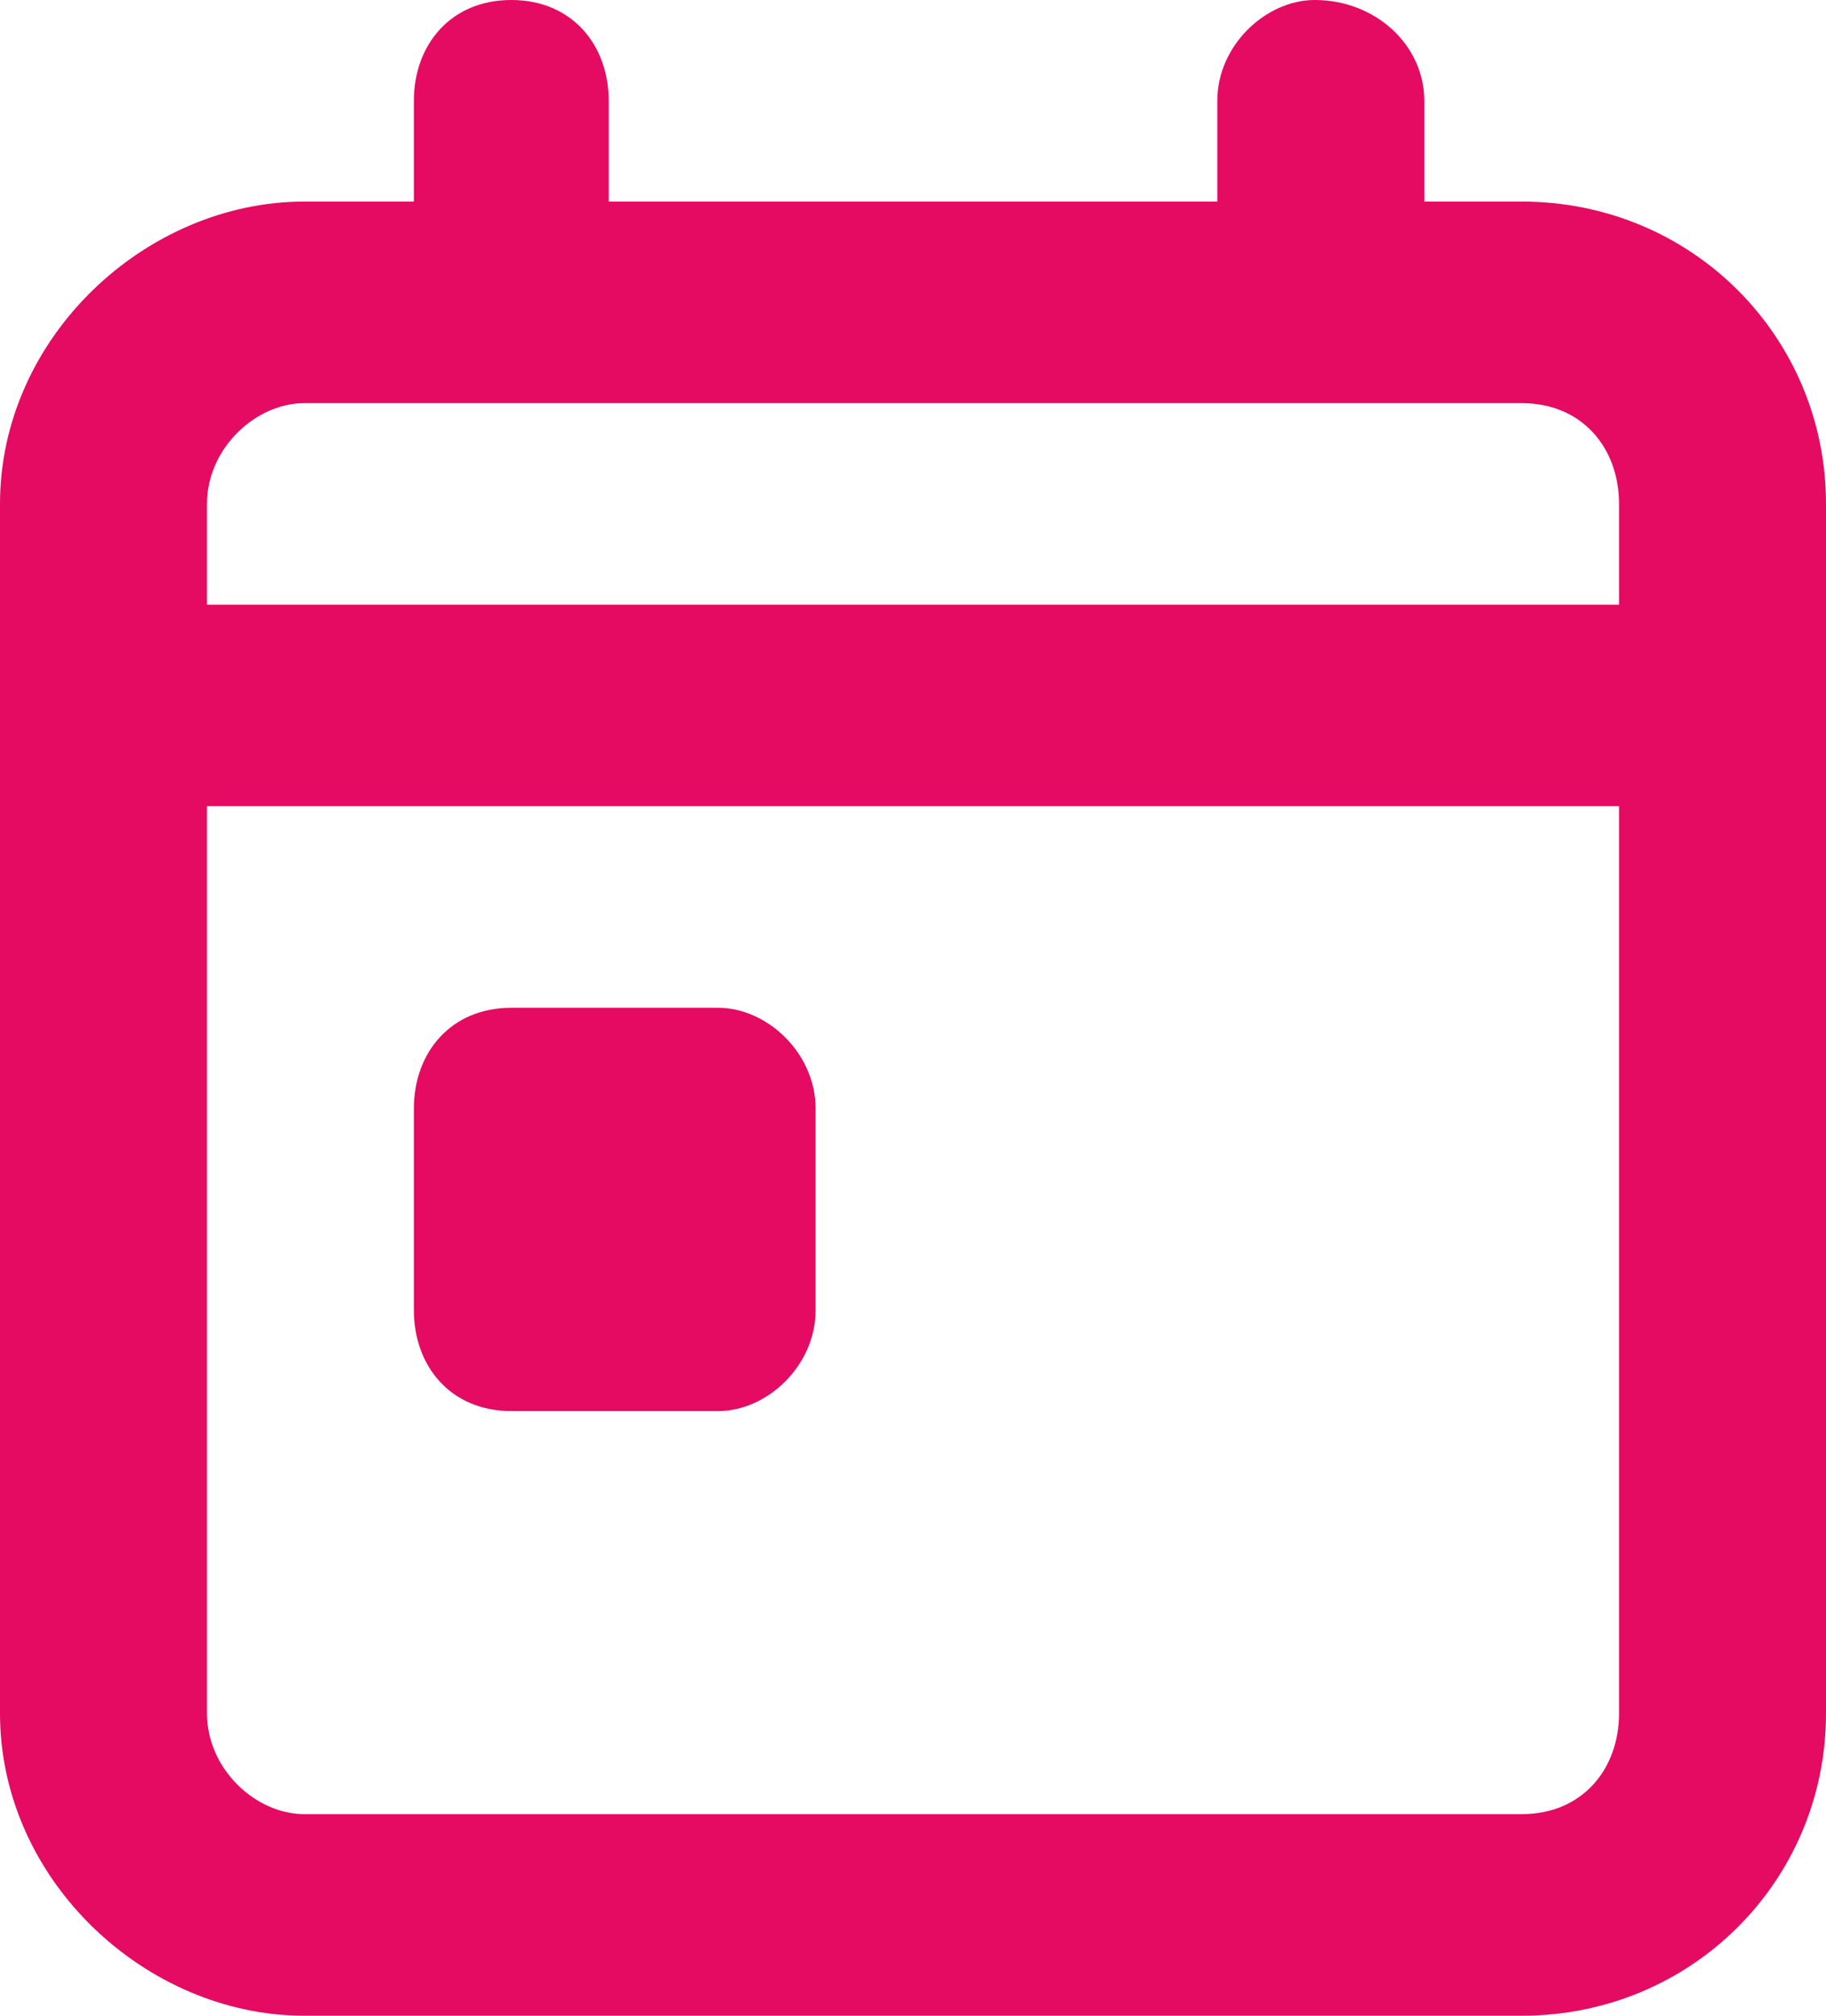 <?xml version="1.0" encoding="UTF-8"?>
<svg width="29px" height="32px" viewBox="0 0 29 32" version="1.1" xmlns="http://www.w3.org/2000/svg" xmlns:xlink="http://www.w3.org/1999/xlink">
    <title>usp-termijnen</title>
    <g id="Blocks" stroke="none" stroke-width="1" fill="none" fill-rule="evenodd">
        <g id="Assets" transform="translate(-113, -366)" fill="#E50A62">
            <path d="M121.12,366 C120.153,366 119.573,366.717 119.573,367.6 L119.573,369.2 L117.833,369.2 C115.32,369.2 113,371.349 113,374 L113,377.199 L113,393.2 C113,395.851 115.32,398 117.833,398 L137.167,398 C139.873,398 142,395.851 142,393.2 L142,377.199 L142,374 C142,371.349 139.873,369.2 137.167,369.2 L135.62,369.2 L135.62,367.6 C135.62,366.717 134.847,366 133.88,366 C133.107,366 132.333,366.717 132.333,367.6 L132.333,369.2 L122.667,369.2 L122.667,367.6 C122.667,366.717 122.087,366 121.12,366 Z M133.88,372.4 L121.12,372.4 L117.833,372.4 C117.06,372.4 116.287,373.117 116.287,374 L116.287,375.599 L138.713,375.599 L138.713,374 C138.713,373.117 138.133,372.4 137.167,372.4 L133.88,372.4 Z M116.287,393.2 L116.287,378.799 L138.713,378.799 L138.713,393.2 C138.713,394.083 138.133,394.8 137.167,394.8 L117.833,394.8 C117.06,394.8 116.287,394.083 116.287,393.2 Z M119.573,383.599 C119.573,382.716 120.153,381.999 121.12,381.999 L124.407,381.999 C125.18,381.999 125.953,382.716 125.953,383.599 L125.953,386.799 C125.953,387.684 125.18,388.401 124.407,388.401 L121.12,388.401 C120.153,388.401 119.573,387.684 119.573,386.799 L119.573,383.599 Z" id="usp-termijnen"></path>
        </g>
    </g>
</svg>